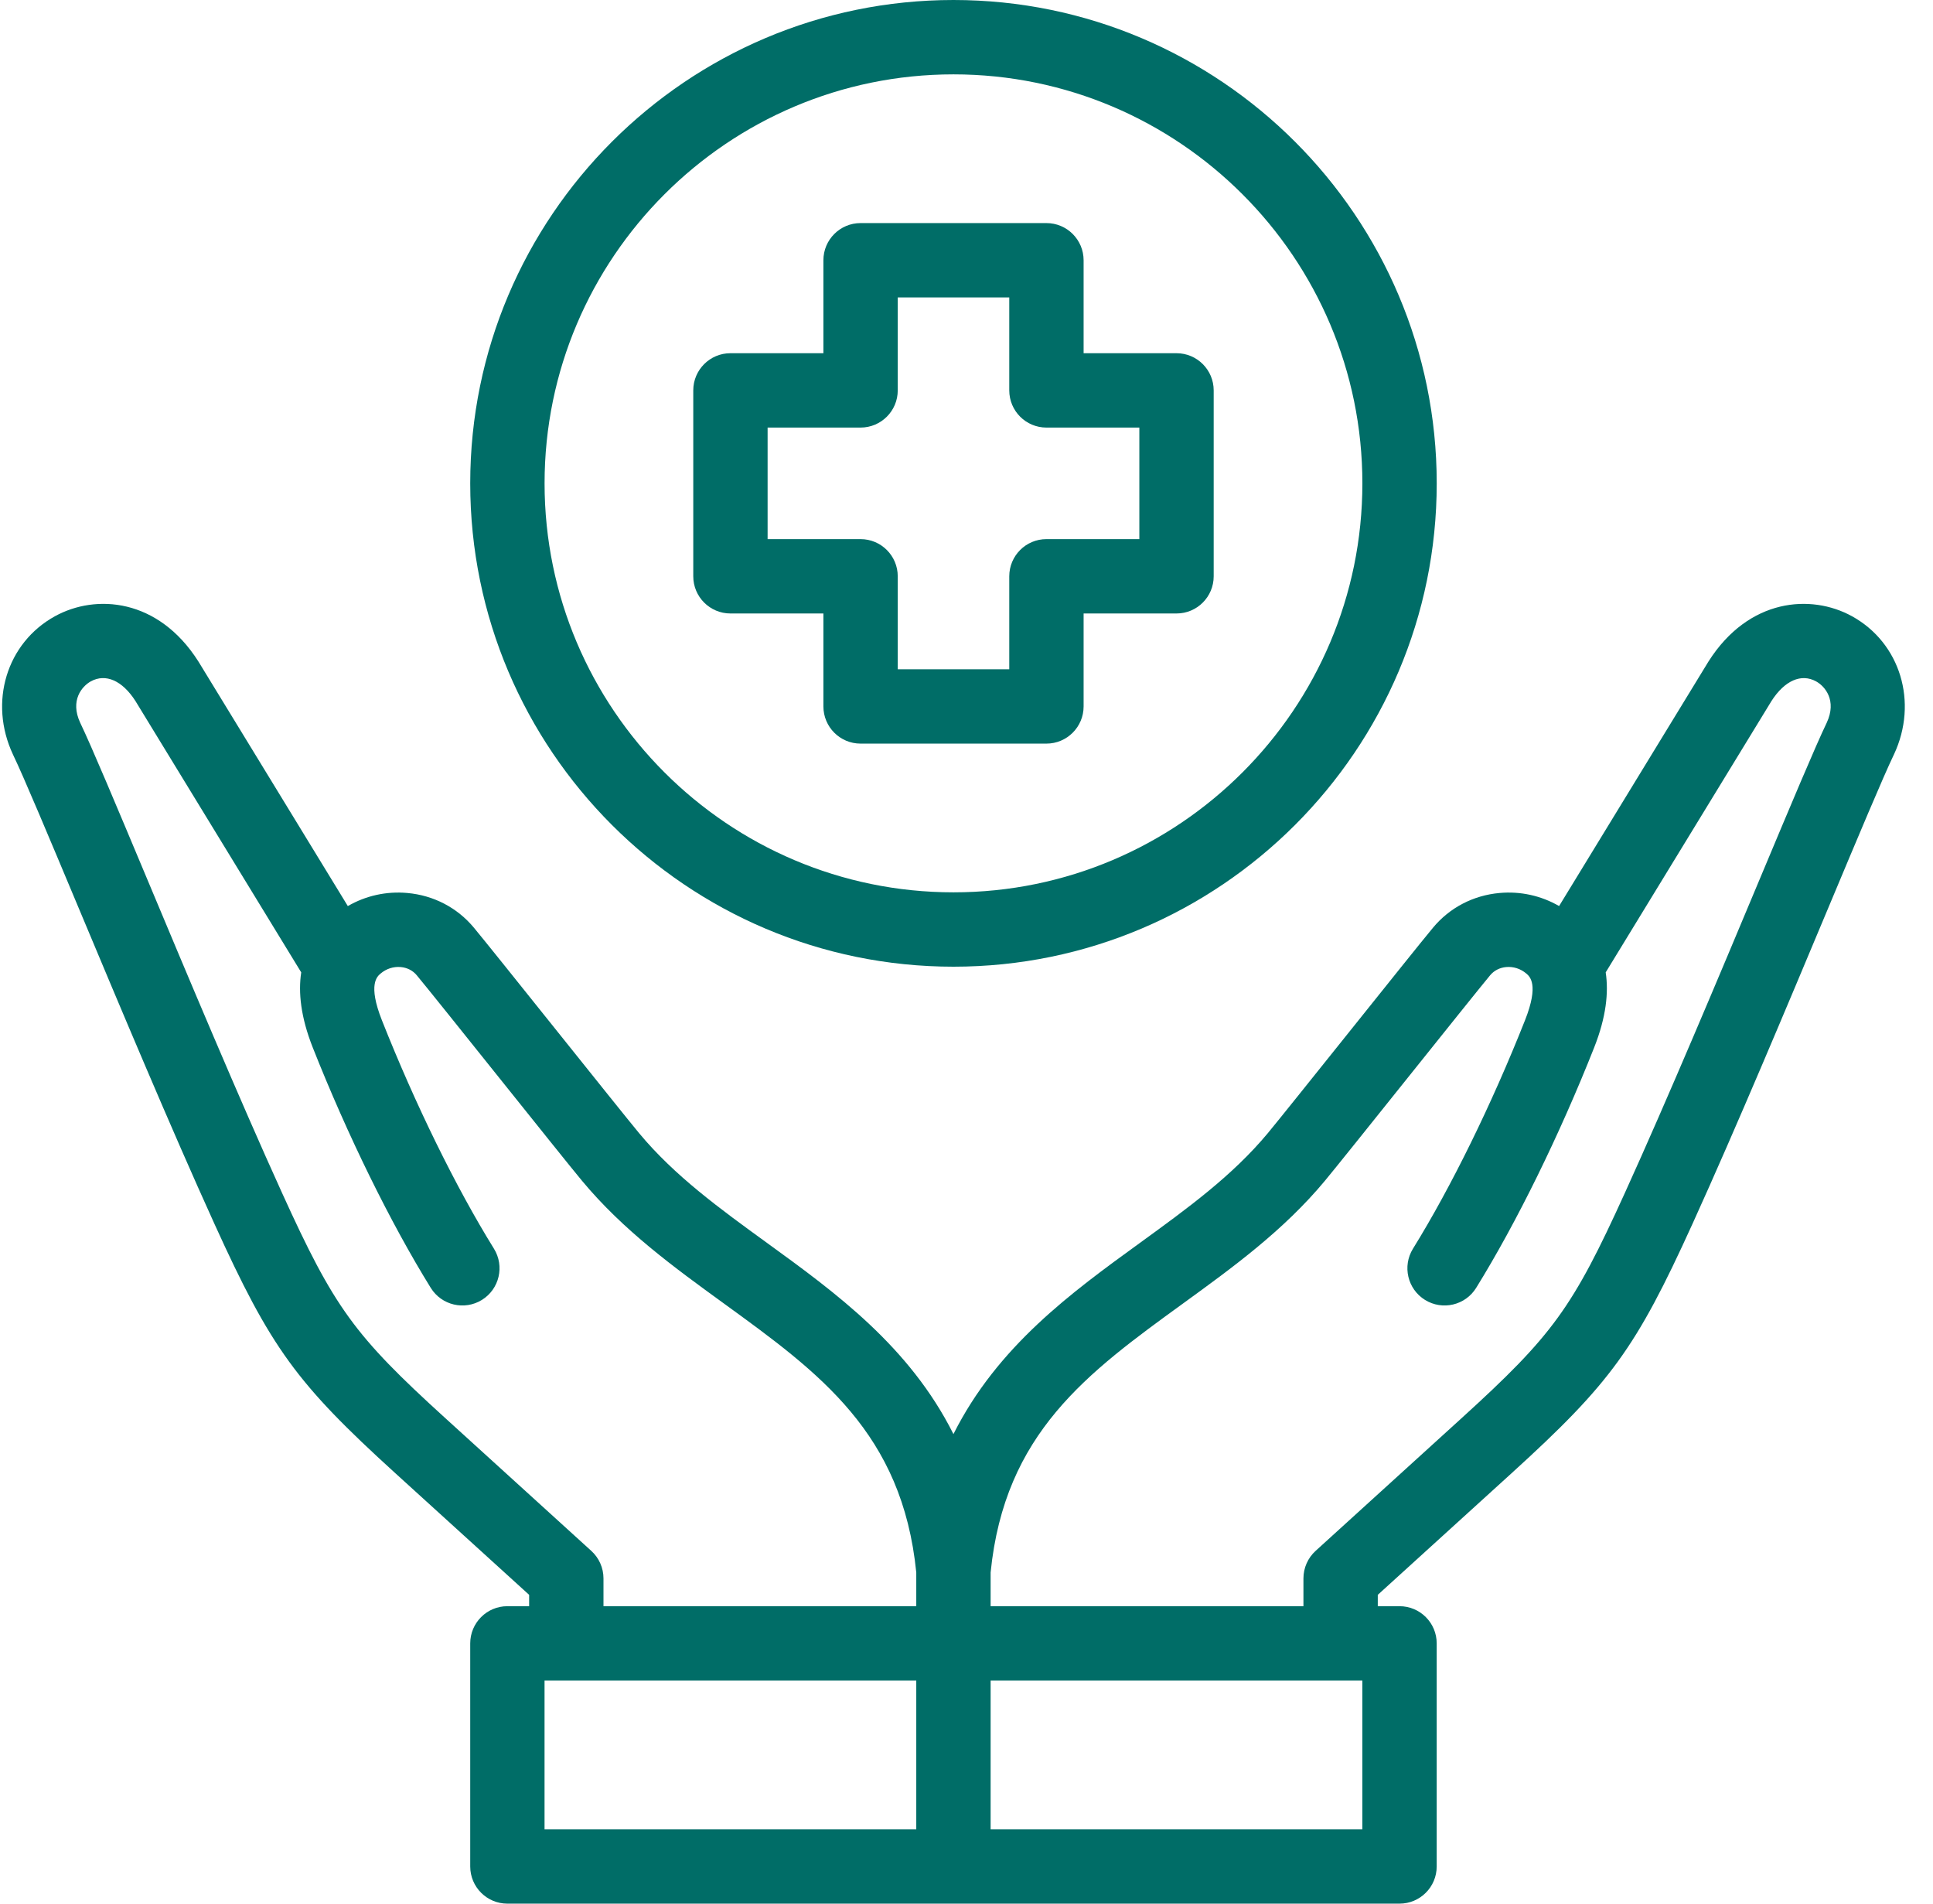 <svg width="65" height="64" viewBox="0 0 65 64" fill="none" xmlns="http://www.w3.org/2000/svg">
<path d="M62.273 20.716C60.898 19.961 58.803 20.113 57.454 22.234C57.45 22.24 57.446 22.247 57.442 22.253L52.427 30.461C51.823 30.113 51.13 29.958 50.425 30.022C49.541 30.101 48.746 30.515 48.187 31.189C47.828 31.62 46.645 33.099 45.392 34.664C44.203 36.149 42.975 37.684 42.632 38.097C41.441 39.529 39.923 40.631 38.316 41.797C36.035 43.452 33.541 45.262 32.061 48.214C30.581 45.262 28.087 43.452 25.807 41.797C24.199 40.631 22.681 39.529 21.491 38.097C21.148 37.684 19.918 36.147 18.729 34.662C17.477 33.098 16.294 31.62 15.936 31.189C15.376 30.515 14.581 30.101 13.697 30.022C12.992 29.958 12.3 30.113 11.696 30.462L6.68 22.253C6.676 22.247 6.672 22.24 6.668 22.234C5.319 20.113 3.224 19.96 1.849 20.717C0.221 21.612 -0.387 23.611 0.436 25.366C0.438 25.369 0.44 25.373 0.441 25.377C0.793 26.106 1.647 28.145 2.637 30.507C4.022 33.812 5.747 37.926 7.208 41.14C9.111 45.327 9.965 46.503 13.297 49.532L17.793 53.618V54H17.061C16.371 54 15.812 54.56 15.812 55.25V62.75C15.812 63.44 16.371 64 17.061 64H47.061C47.752 64 48.311 63.44 48.311 62.75V55.25C48.311 54.56 47.752 54 47.061 54H46.33V53.618L50.826 49.532C54.158 46.503 55.012 45.327 56.915 41.14C58.376 37.927 60.1 33.813 61.485 30.508C62.475 28.146 63.33 26.106 63.681 25.377C63.683 25.373 63.685 25.369 63.687 25.365C64.51 23.611 63.902 21.612 62.273 20.716ZM19.883 52.14L14.979 47.682C11.909 44.892 11.241 43.971 9.484 40.105C8.038 36.925 6.322 32.831 4.943 29.54C3.901 27.055 3.078 25.091 2.697 24.299C2.347 23.548 2.757 23.071 3.054 22.907C3.553 22.633 4.113 22.88 4.554 23.567L10.129 32.691C10.027 33.361 10.111 34.191 10.517 35.218C11.684 38.167 13.13 41.112 14.485 43.298C14.848 43.885 15.619 44.066 16.206 43.702C16.792 43.339 16.973 42.568 16.61 41.981C15.329 39.916 13.956 37.115 12.841 34.298C12.365 33.094 12.681 32.828 12.801 32.728C12.993 32.567 13.232 32.491 13.475 32.512C13.691 32.531 13.882 32.629 14.013 32.787C14.357 33.2 15.587 34.737 16.777 36.224C18.029 37.787 19.21 39.264 19.568 39.694C20.959 41.368 22.677 42.615 24.339 43.821C27.559 46.157 30.342 48.177 30.811 52.866V54H20.293V53.065C20.293 52.713 20.144 52.377 19.883 52.14ZM18.311 56.5H30.811V61.5H18.311V56.5ZM45.811 61.5H33.311V56.5H45.811V61.5ZM61.426 24.299C61.045 25.091 60.221 27.056 59.179 29.542C57.801 32.832 56.085 36.926 54.639 40.105C52.882 43.971 52.214 44.892 49.144 47.682L44.239 52.14C43.979 52.377 43.83 52.713 43.83 53.065V54H33.311V52.866C33.781 48.177 36.564 46.157 39.784 43.821C41.446 42.615 43.164 41.369 44.555 39.694C44.912 39.264 46.093 37.789 47.343 36.227C48.534 34.739 49.766 33.201 50.109 32.787C50.241 32.629 50.432 32.531 50.648 32.512C50.891 32.491 51.13 32.567 51.322 32.728C51.441 32.829 51.758 33.095 51.282 34.298C50.167 37.115 48.793 39.916 47.513 41.981C47.15 42.568 47.331 43.339 47.917 43.702C48.504 44.066 49.275 43.885 49.638 43.298C50.993 41.112 52.439 38.167 53.606 35.218C54.012 34.192 54.096 33.361 53.994 32.691L59.569 23.567C60.01 22.88 60.57 22.633 61.069 22.908C61.366 23.071 61.776 23.548 61.426 24.299Z" fill="#006D67"/>
<path d="M32.062 32.5C41.023 32.5 48.312 25.21 48.312 16.25C48.312 7.29 41.023 0 32.062 0C23.102 0 15.812 7.29 15.812 16.25C15.812 25.21 23.102 32.5 32.062 32.5ZM32.062 2.5C39.644 2.5 45.812 8.668 45.812 16.25C45.812 23.832 39.644 30 32.062 30C24.481 30 18.312 23.832 18.312 16.25C18.312 8.668 24.481 2.5 32.062 2.5Z" fill="#006D67"/>
<path d="M24.562 20.625H27.688V23.75C27.688 24.44 28.247 25 28.938 25H35.188C35.878 25 36.438 24.44 36.438 23.75V20.625H39.562C40.253 20.625 40.812 20.065 40.812 19.375V13.125C40.812 12.435 40.253 11.875 39.562 11.875H36.438V8.75C36.438 8.06 35.878 7.5 35.188 7.5H28.938C28.247 7.5 27.688 8.06 27.688 8.75V11.875H24.562C23.872 11.875 23.312 12.435 23.312 13.125V19.375C23.312 20.065 23.872 20.625 24.562 20.625ZM25.812 14.375H28.938C29.628 14.375 30.188 13.815 30.188 13.125V10H33.938V13.125C33.938 13.815 34.497 14.375 35.188 14.375H38.312V18.125H35.188C34.497 18.125 33.938 18.685 33.938 19.375V22.5H30.188V19.375C30.188 18.685 29.628 18.125 28.938 18.125H25.812V14.375Z" fill="#006D67"/>
</svg>
